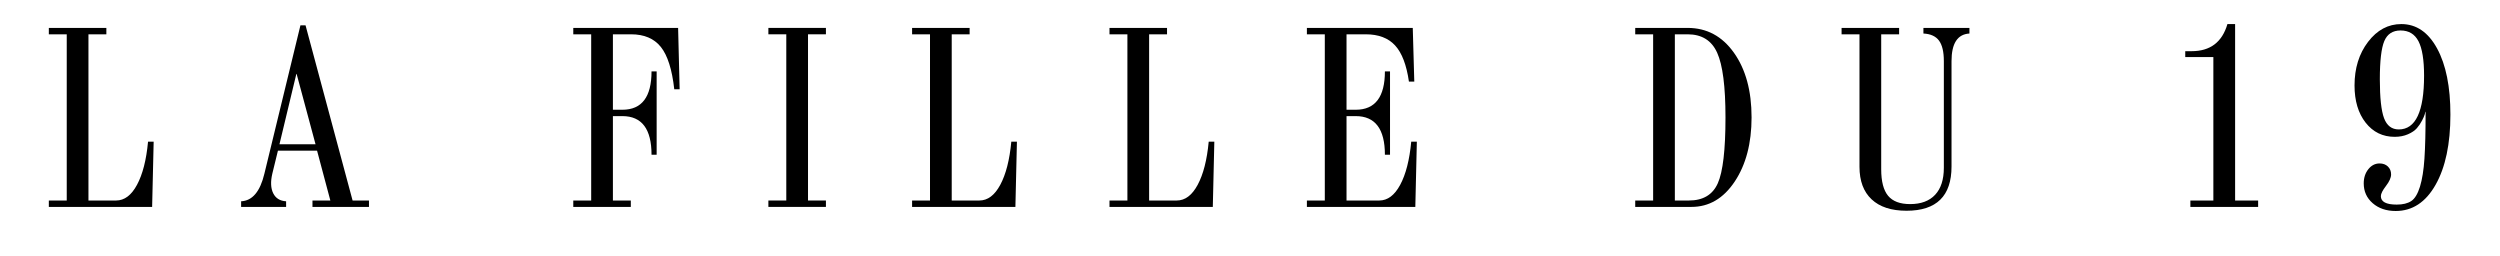 <svg xmlns="http://www.w3.org/2000/svg" fill="none" viewBox="0 0 2560 262" height="262" width="2560">
<mask height="262" width="2560" y="0" x="0" maskUnits="userSpaceOnUse" style="mask-type:luminance" id="mask0_261_1217">
<path fill="white" d="M2560 0H0V261.725H2560V0Z"></path>
</mask>
<g mask="url(#mask0_261_1217)">
<path fill="black" d="M90.575 35.129V205.32H118.85C127.412 205.32 134.569 199.953 140.319 189.218C146.086 178.483 149.848 163.779 151.597 145.097H157.348L155.783 211.87H50V205.32H68.339V35.129H50V28.579H108.914V35.129H90.575Z"></path>
<path fill="black" d="M246.904 211.87V206.119C258.422 205.592 266.369 196.167 270.738 177.844L307.639 25.959H312.879L361.058 205.32H377.831V211.87H319.971V205.32H338.278L324.668 154.266H284.604L278.853 177.844C276.936 186.047 277.232 192.724 279.748 197.876C282.28 203.012 286.689 205.759 292.975 206.119V211.87H246.904ZM323.102 147.716L303.741 75.703H303.454L286.169 147.716H323.102Z"></path>
<path fill="black" d="M627.614 35.129V112.381H637.327C657.215 112.381 667.167 99.282 667.167 73.084H672.406V158.451H667.167C667.167 132.085 657.215 118.899 637.327 118.899H627.614V205.32H645.953V211.87H587.039V205.32H605.378V35.129H587.039V28.579H694.387L695.953 91.422H690.458C688.197 71.167 683.621 56.726 676.72 48.1C669.819 39.458 659.643 35.129 646.208 35.129H627.614Z"></path>
<path fill="black" d="M827.401 35.129V205.32H845.74V211.87H786.826V205.32H805.165V35.129H786.826V28.579H845.74V35.129H827.401Z"></path>
<path fill="black" d="M974.559 35.129V205.32H1002.83C1011.4 205.32 1018.55 199.953 1024.3 189.218C1030.07 178.483 1033.83 163.779 1035.58 145.097H1041.33L1039.77 211.87H933.984V205.32H952.323V35.129H933.984V28.579H992.898V35.129H974.559Z"></path>
<path fill="black" d="M1176.7 35.129V205.32H1204.97C1213.54 205.32 1220.69 199.953 1226.44 189.218C1232.21 178.483 1235.97 163.779 1237.72 145.097H1243.47L1241.91 211.87H1136.12V205.32H1154.46V35.129H1136.12V28.579H1195.04V35.129H1176.7Z"></path>
<path fill="black" d="M1338.26 211.87V205.32H1356.6V35.129H1338.26V28.579H1446.67L1448.23 83.563H1442.74C1440.28 66.463 1435.56 54.122 1428.58 46.534C1421.62 38.931 1411.59 35.129 1398.49 35.129H1378.84V112.381H1388.26C1408.18 112.381 1418.14 99.282 1418.14 73.084H1423.38V158.451H1418.14C1418.14 132.085 1408.18 118.899 1388.26 118.899H1378.84V205.32H1412.35C1420.92 205.32 1428.07 199.953 1433.82 189.218C1439.59 178.483 1443.35 163.779 1445.1 145.097H1450.85L1449.29 211.87H1338.26Z"></path>
<path fill="black" d="M1674.47 211.87V205.32H1692.81V35.129H1674.47V28.579H1728.14C1747.7 28.579 1763.49 37.046 1775.53 53.978C1787.58 70.911 1793.61 92.988 1793.61 120.208C1793.61 146.75 1787.84 168.667 1776.32 185.959C1764.8 203.236 1750.05 211.87 1732.07 211.87H1674.47ZM1715.05 35.129V205.32H1729.45C1743.94 205.32 1753.8 199.434 1759.04 187.653C1764.28 175.879 1766.9 153.395 1766.9 120.208C1766.9 88.627 1764.06 66.55 1758.37 53.978C1752.7 41.415 1742.63 35.129 1728.14 35.129H1715.05Z"></path>
<path fill="black" d="M1990.5 62.605C1990.5 53.02 1988.84 46.007 1985.52 41.55C1982.21 37.102 1976.9 34.697 1969.58 34.33V28.579H2016.7V34.33C2004.47 35.033 1998.36 44.458 1998.36 62.605V170.496C1998.36 200.704 1983 215.8 1952.29 215.8C1936.74 215.8 1924.82 211.91 1916.54 204.138C1908.25 196.367 1904.11 185.24 1904.11 170.752V35.129H1885.78V28.579H1944.69V35.129H1926.35V173.371C1926.35 185.768 1928.7 194.809 1933.41 200.496C1938.14 206.167 1945.65 208.994 1955.94 208.994C1967.12 208.994 1975.66 205.816 1981.59 199.442C1987.53 193.076 1990.5 183.867 1990.5 171.806V62.605Z"></path>
<path fill="black" d="M2280.89 24.648H2288.75V205.319H2312.33V211.869H2242.94V205.319H2266.48V58.418H2237.7V52.412H2244.25C2263.26 52.412 2275.48 43.163 2280.89 24.648Z"></path>
<path fill="black" d="M2454.23 209.505C2460.51 209.505 2465.49 208.291 2469.15 205.862C2472.81 203.418 2475.78 198.482 2478.07 191.07C2480.34 183.642 2481.87 174.073 2482.63 162.38C2483.42 150.687 2483.82 134.712 2483.82 114.457H2483.56C2483.56 114.8 2483.34 115.719 2482.89 117.204C2482.46 118.698 2481.55 120.799 2480.14 123.498C2478.75 126.206 2477.01 128.786 2474.9 131.23C2472.81 133.658 2469.76 135.751 2465.73 137.492C2461.72 139.241 2457.2 140.112 2452.16 140.112C2439.93 140.112 2430.01 135.279 2422.41 125.607C2414.82 115.918 2411.04 103.211 2411.04 87.492C2411.04 69.856 2415.65 54.984 2424.9 42.859C2434.17 30.719 2445.52 24.648 2458.96 24.648C2474.31 24.648 2486.53 32.987 2495.61 49.664C2504.68 66.326 2509.22 88.882 2509.22 117.332C2509.22 147.364 2504.15 171.326 2494.04 189.217C2483.92 207.108 2470.3 216.054 2453.18 216.054C2443.59 216.054 2435.74 213.386 2429.63 208.067C2423.51 202.747 2420.46 195.982 2420.46 187.779C2420.46 182.029 2422.03 177.196 2425.16 173.275C2428.31 169.337 2432.16 167.364 2436.69 167.364C2440.18 167.364 2443.02 168.41 2445.19 170.495C2447.38 172.588 2448.48 175.287 2448.48 178.61C2448.48 181.933 2446.73 185.862 2443.24 190.399C2439.74 194.936 2438 198.434 2438 200.878C2438 206.629 2443.41 209.505 2454.23 209.505ZM2458.16 31.198C2450.13 31.198 2444.58 34.824 2441.52 42.061C2438.47 49.305 2436.95 62.348 2436.95 81.198C2436.95 100.048 2438.39 113.323 2441.26 121.006C2444.15 128.698 2449.18 132.54 2456.34 132.54C2473.61 132.54 2482.25 114.201 2482.25 77.524C2482.25 61.294 2480.33 49.521 2476.5 42.188C2472.67 34.864 2466.55 31.198 2458.16 31.198Z"></path>
</g>
</svg>
